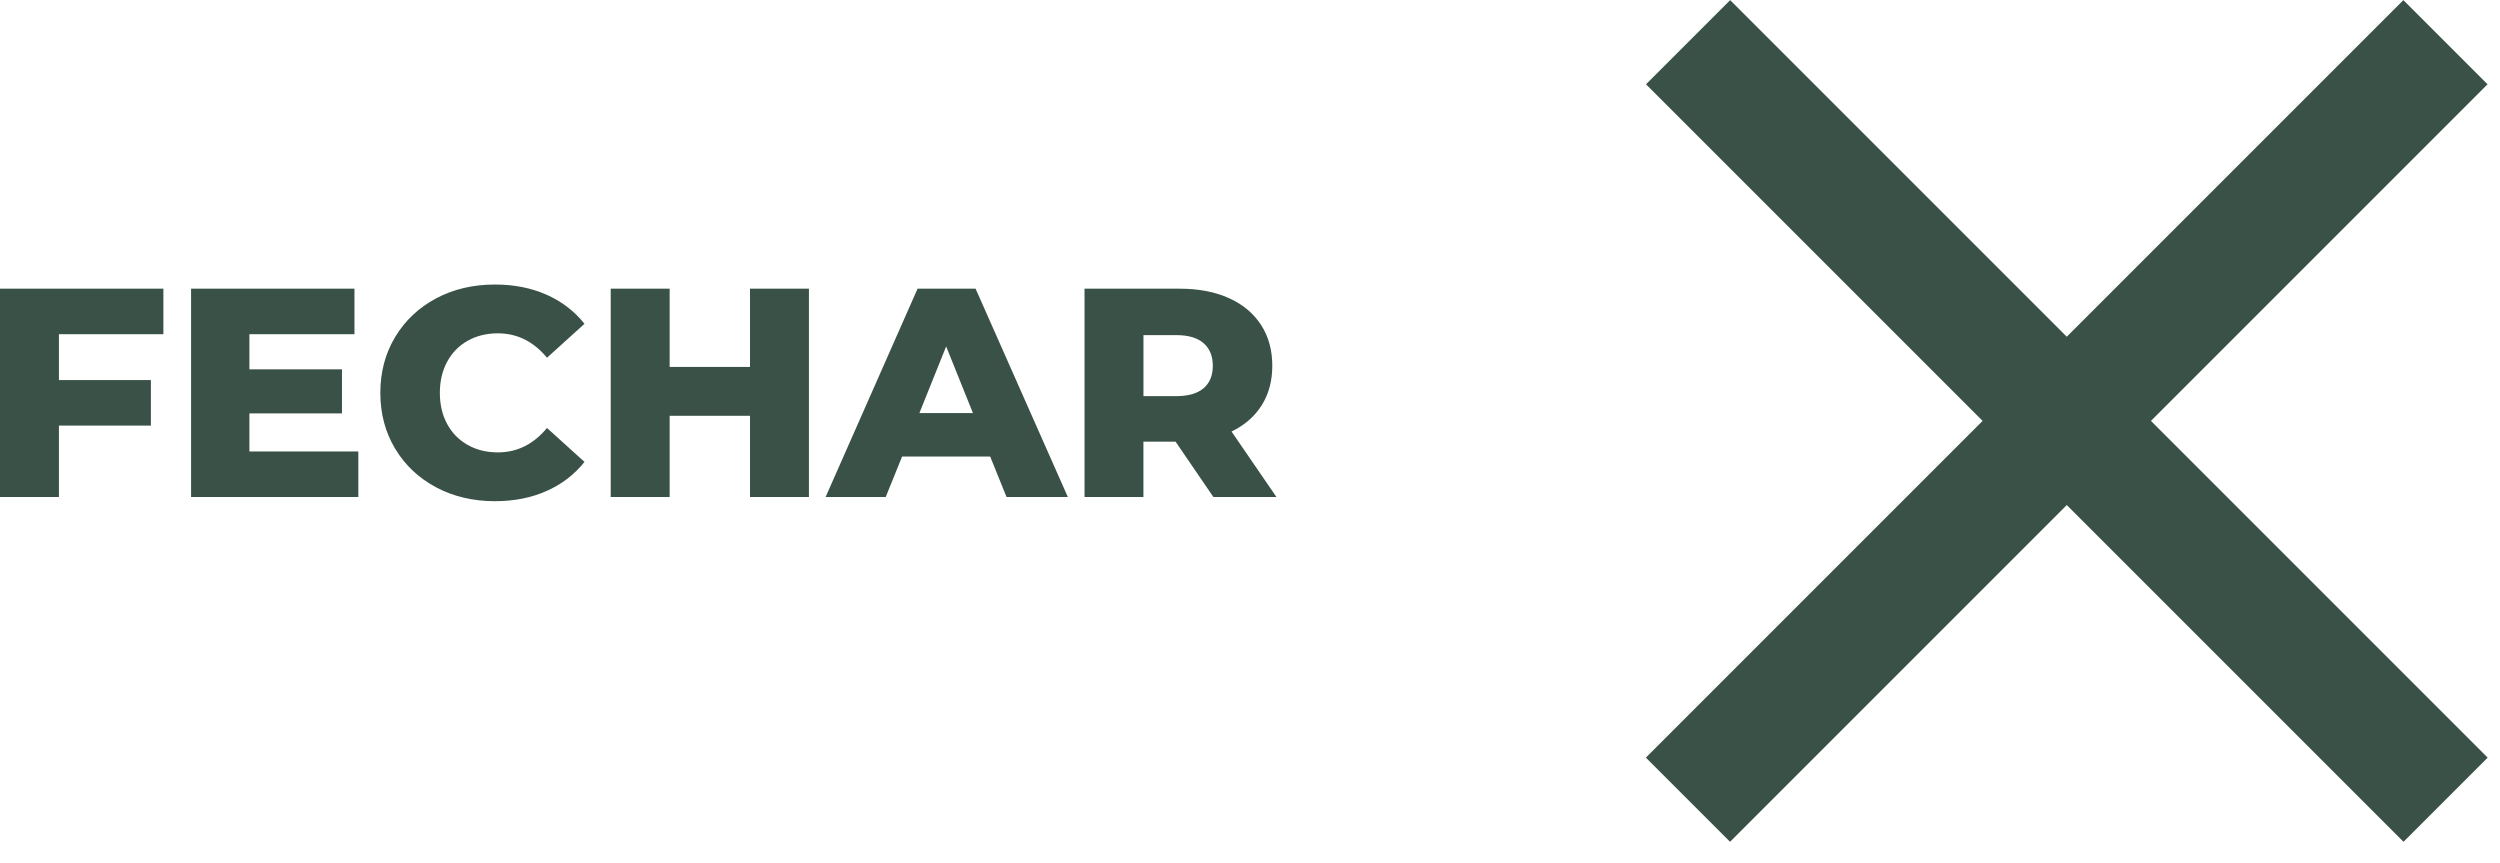 <?xml version="1.0" encoding="utf-8"?>
<svg width="84px" height="29px" viewBox="0 0 84 29" version="1.1" xmlns:xlink="http://www.w3.org/1999/xlink" xmlns="http://www.w3.org/2000/svg">
  <g id="Group-6">
    <g id="Group-5">
      <path d="M39.499 5.28L38.419 5.28L38.419 7.14L36.44 7.14L36.44 0.14L39.639 0.14C40.273 0.14 40.823 0.245 41.289 0.455C41.756 0.665 42.116 0.965 42.37 1.355C42.623 1.745 42.749 2.203 42.749 2.73C42.749 3.237 42.631 3.678 42.395 4.055C42.158 4.432 41.819 4.727 41.38 4.94L42.889 7.14L40.77 7.14L39.499 5.28ZM40.75 2.73C40.75 2.403 40.647 2.15 40.44 1.97C40.233 1.79 39.927 1.7 39.52 1.7L38.42 1.7L38.42 3.75L39.52 3.75C39.927 3.75 40.233 3.662 40.44 3.485C40.647 3.308 40.75 3.057 40.75 2.73L40.75 2.73ZM33.27 5.78L30.31 5.78L29.76 7.14L27.74 7.14L30.83 0.14L32.78 0.14L35.88 7.14L33.82 7.14L33.27 5.78ZM32.691 4.32L31.791 2.08L30.891 4.32L32.691 4.32ZM27.18 0.14L27.18 7.14L25.2 7.14L25.2 4.41L22.5 4.41L22.5 7.14L20.52 7.14L20.52 0.14L22.5 0.14L22.5 2.77L25.2 2.77L25.2 0.14L27.18 0.14ZM16.629 7.28C15.896 7.28 15.238 7.125 14.654 6.815C14.071 6.505 13.613 6.073 13.279 5.52C12.946 4.967 12.779 4.34 12.779 3.64C12.779 2.94 12.946 2.313 13.279 1.76C13.613 1.207 14.071 0.775 14.654 0.465C15.238 0.155 15.896 0 16.629 0C17.269 0 17.846 0.113 18.359 0.34C18.873 0.567 19.299 0.893 19.639 1.32L18.379 2.46C17.926 1.913 17.376 1.64 16.729 1.64C16.349 1.64 16.011 1.723 15.714 1.89C15.418 2.057 15.188 2.292 15.024 2.595C14.861 2.898 14.779 3.247 14.779 3.64C14.779 4.033 14.861 4.382 15.024 4.685C15.188 4.988 15.418 5.223 15.714 5.39C16.011 5.557 16.349 5.64 16.729 5.64C17.376 5.64 17.926 5.367 18.379 4.82L19.639 5.96C19.299 6.387 18.873 6.713 18.359 6.94C17.846 7.167 17.269 7.28 16.629 7.28L16.629 7.28ZM12.04 5.61L12.04 7.14L6.42 7.14L6.42 0.14L11.91 0.14L11.91 1.67L8.38 1.67L8.38 2.85L11.49 2.85L11.49 4.33L8.38 4.33L8.38 5.61L12.04 5.61ZM1.98 1.67L1.98 3.21L5.07 3.21L5.07 4.74L1.98 4.74L1.98 7.14L0 7.14L0 0.14L5.49 0.14L5.49 1.67L1.98 1.67Z" transform="translate(0 9.56)" id="FECHAR" fill="#3A5148" stroke="none" />
      <path d="M0 0L36 0L36 4L0 4L0 0Z" transform="matrix(0.707 -0.707 0.707 0.707 55.301 25.456)" id="Rectangle" fill="#3A5148" fill-rule="evenodd" stroke="none" />
    </g>
    <path d="M0 0L36 0L36 4L0 4L0 0Z" transform="matrix(-0.707 -0.707 -0.707 0.707 83.586 25.456)" id="Rectangle" fill="#3A5148" fill-rule="evenodd" stroke="none" />
  </g>
</svg>